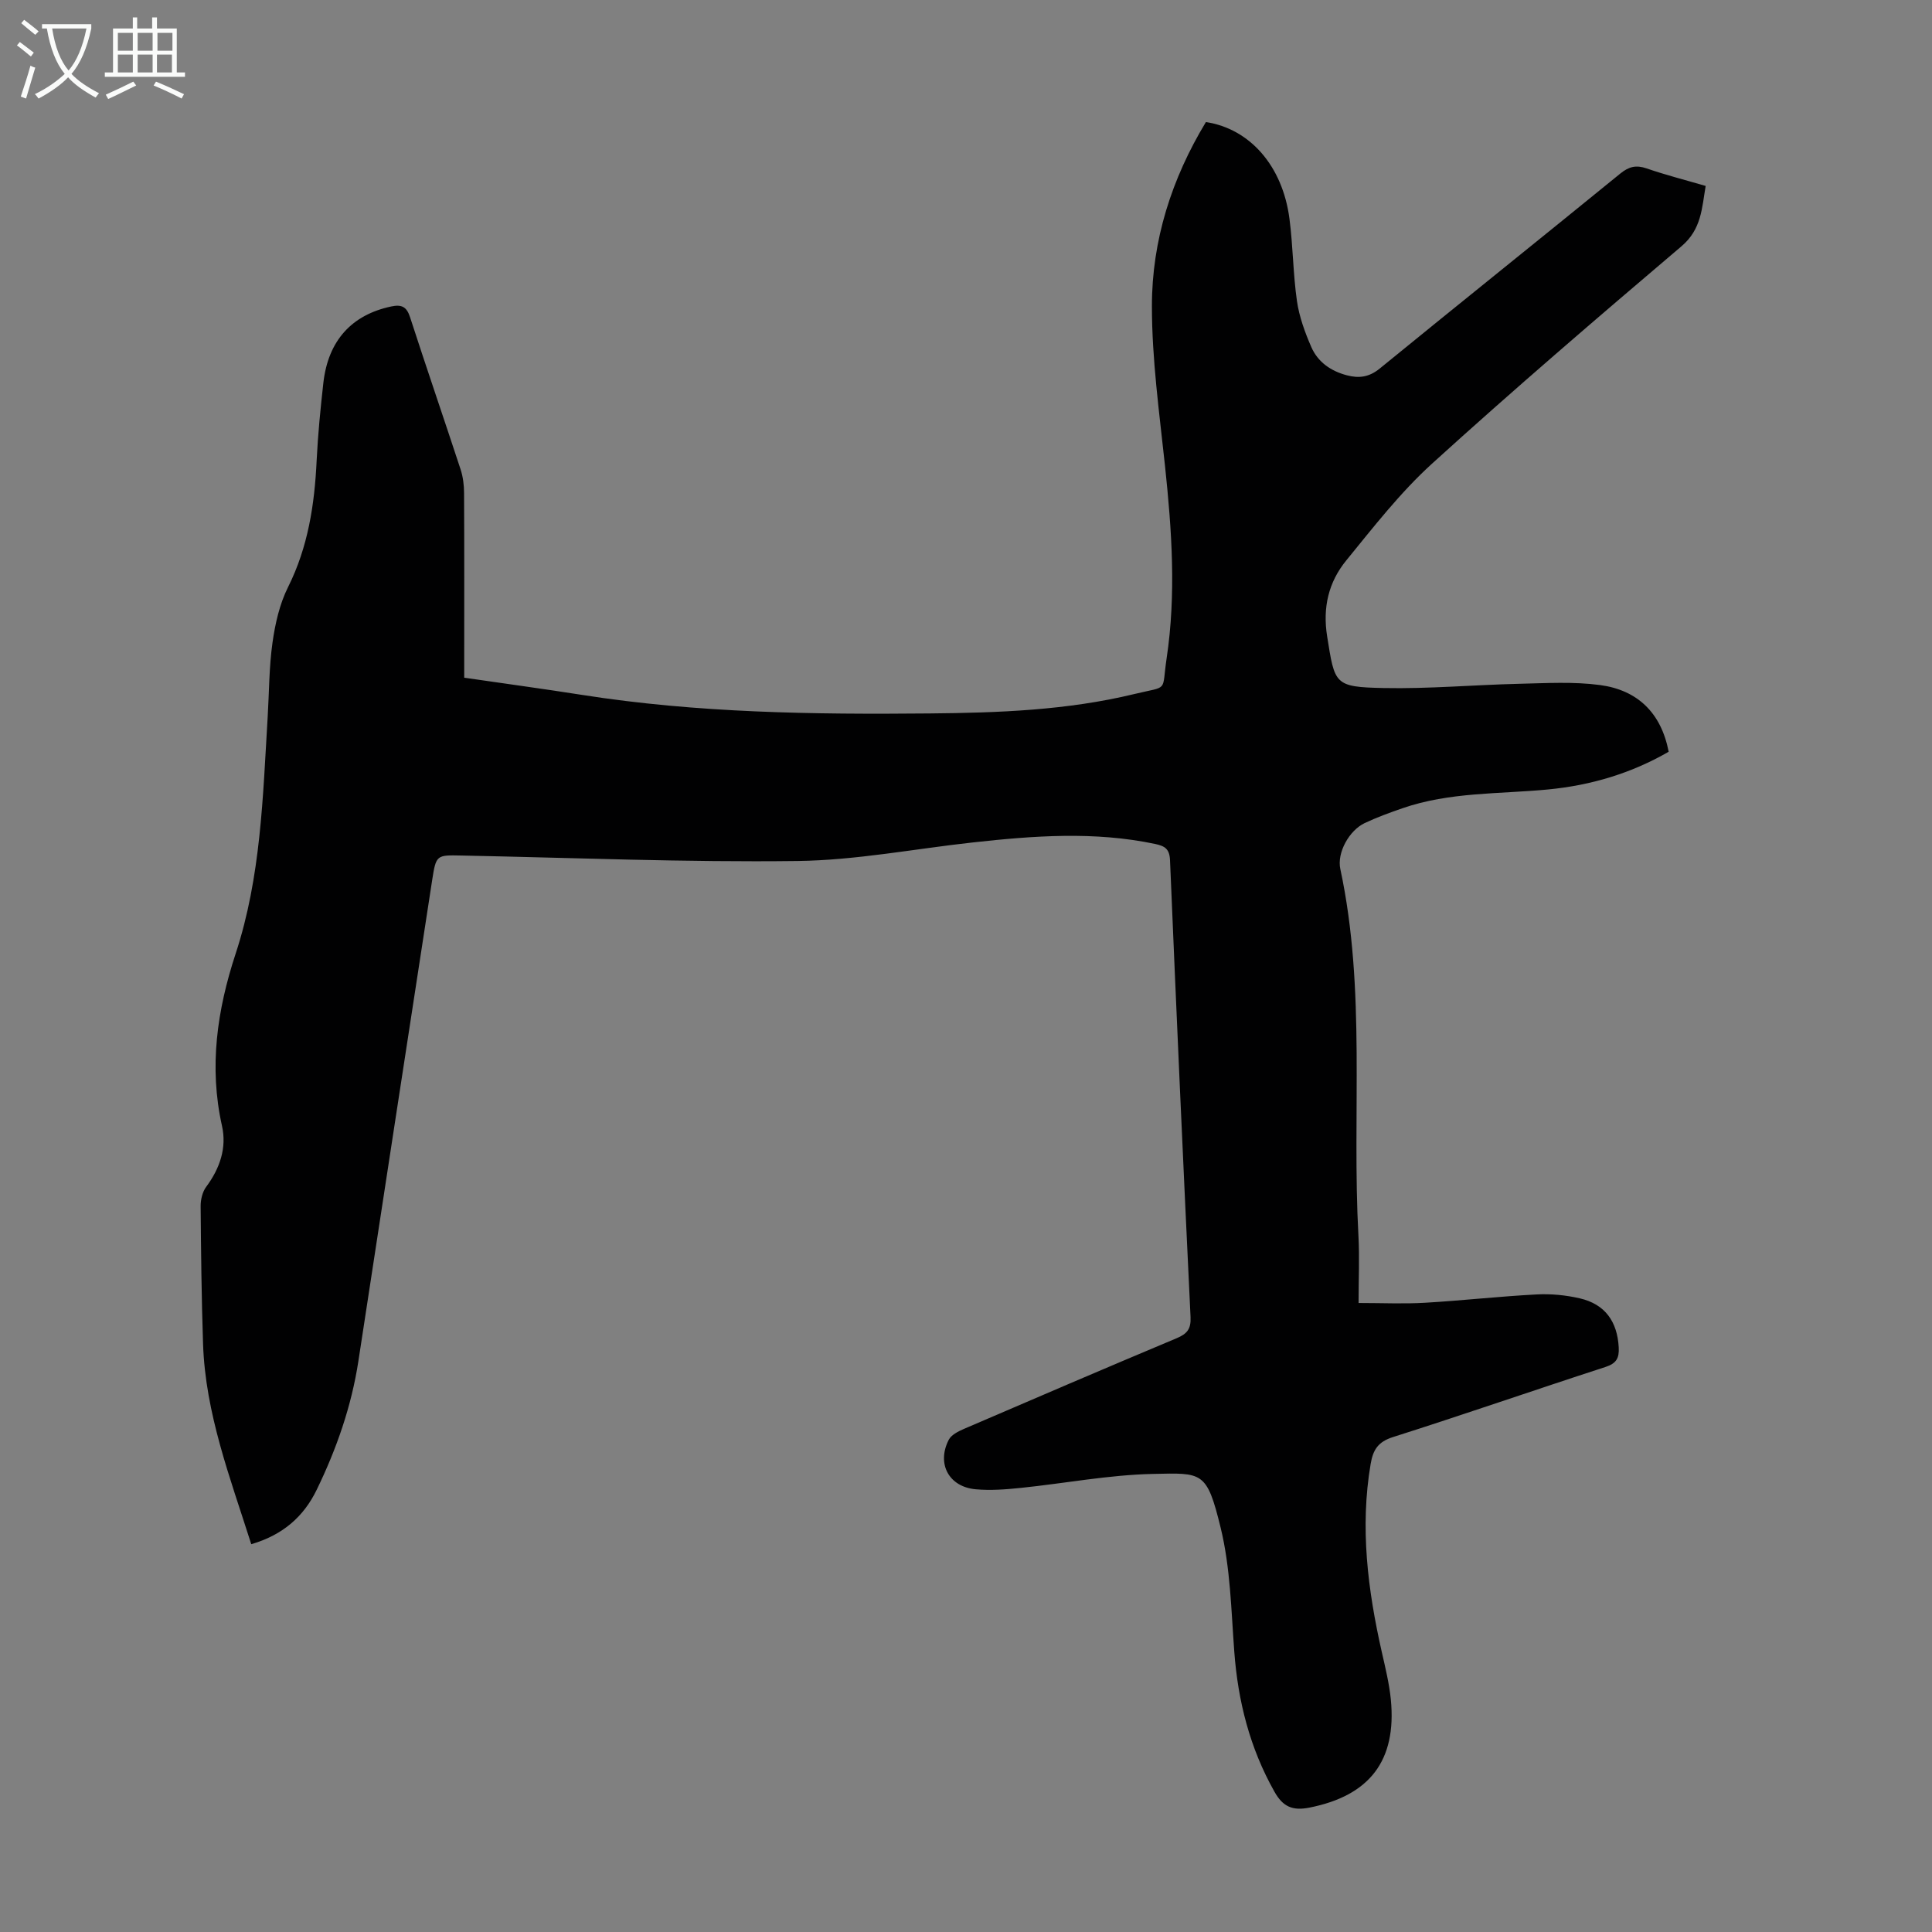 <svg enable-background="new 0 0 400 400" viewBox="0 0 400 400" xmlns="http://www.w3.org/2000/svg"><rect x="0" y="0" width="400" height="400" fill="#808080" stroke="none"/><path d="m52.02 319.71c-4.37-13.77-9.5-27.06-9.98-41.47-.32-9.51-.42-19.02-.5-28.53-.01-1.34.37-2.94 1.15-3.99 2.83-3.81 4.29-8.06 3.27-12.62-2.73-12.21-1-24.01 2.82-35.63 5.25-15.95 5.64-32.53 6.64-49.04.31-5.14.28-10.32 1-15.4.55-3.91 1.47-7.98 3.22-11.48 4.16-8.33 5.49-17.13 5.92-26.24.26-5.36.79-10.72 1.39-16.05.99-8.76 5.88-14.08 14.05-15.81 2.14-.45 3.19.03 3.9 2.23 3.41 10.53 7.01 20.99 10.46 31.5.51 1.56.72 3.28.72 4.93.06 11.42.03 22.84.03 34.26v3.94c8.31 1.21 16.36 2.3 24.39 3.56 23.86 3.75 47.92 4.07 71.98 3.84 14.2-.13 28.45-.65 42.34-4.01 7.29-1.77 5.64-.22 6.72-7.42 1.99-13.27 1.07-26.55-.34-39.84-1.17-10.99-2.71-22.03-2.71-33.04-.01-13.61 4.09-26.42 11.18-38.13 9.11 1.39 15.88 9.08 17.3 20.03.74 5.65.74 11.4 1.55 17.03.47 3.25 1.65 6.48 2.97 9.52 1.36 3.1 4.02 4.97 7.36 5.85 2.53.67 4.62.38 6.8-1.39 16.56-13.51 33.25-26.88 49.82-40.38 1.78-1.45 3.27-1.81 5.45-1.06 3.9 1.35 7.92 2.37 12.22 3.63-.79 4.58-.84 8.95-5.01 12.49-17.4 14.78-34.74 29.65-51.64 45-6.57 5.97-12.12 13.13-17.76 20.04-3.65 4.47-4.92 9.71-3.96 15.72 1.59 9.94 1.44 10.49 11.7 10.7 9.36.19 18.75-.66 28.12-.88 5.56-.13 11.2-.47 16.67.26 7.72 1.03 12.66 5.7 14.22 13.81-7.73 4.47-16.11 6.96-24.97 7.81-10.11.97-20.39.5-30.18 3.9-2.63.91-5.27 1.87-7.79 3.06-3.17 1.5-5.78 6.1-5.04 9.51 5.38 25.11 2.37 50.63 3.75 75.93.24 4.45.03 8.92.03 13.92 4.98 0 9.39.21 13.77-.05 7.7-.45 15.38-1.32 23.09-1.72 2.97-.16 6.05.14 8.95.81 5.22 1.21 7.76 4.8 8.05 10.16.12 2.24-.5 3.32-2.78 4.06-14.68 4.76-29.25 9.83-43.96 14.5-3.11.99-4.12 2.64-4.62 5.55-2.24 13.17-.6 26.08 2.3 38.93.74 3.27 1.55 6.55 1.88 9.87 1.23 12.68-4.43 19.91-16.87 22.37-3.5.69-5.48-.19-7.22-3.28-5.11-9.06-7.57-18.77-8.33-29.08-.64-8.57-.8-17.33-2.82-25.6-2.87-11.74-3.75-11.35-14.04-11.13-9.12.2-18.19 1.95-27.3 2.89-3.1.32-6.27.57-9.36.29-5.57-.49-8.14-5.29-5.59-10.25.52-1.01 1.93-1.72 3.07-2.22 14.68-6.32 29.36-12.62 44.1-18.8 2.16-.91 3.01-1.89 2.89-4.39-1.52-31.53-2.93-63.06-4.25-94.59-.1-2.35-1.08-2.93-3.09-3.36-12.57-2.65-25.16-1.7-37.75-.31-12.11 1.33-24.21 3.69-36.33 3.84-23.15.29-46.31-.67-69.46-1.13-5.24-.11-5.32-.17-6.14 5.12-5.11 33.16-10.18 66.32-15.26 99.49-1.43 9.36-4.51 18.2-8.63 26.68-2.71 5.6-7.04 9.39-13.56 11.29z" fill="#010102"/><g fill="#fafbfa"><path d="m6.4 11.7c-1-.8-1.9-1.6-2.9-2.3l.6-.7c.9.7 1.9 1.4 2.9 2.2zm-2.1 8.3c.7-2.1 1.4-4.2 2-6.4.2.1.6.3 1 .4-.7 2.3-1.3 4.4-1.9 6.4zm3-12.8c-1.1-.9-2.1-1.7-2.9-2.4l.6-.7c1 .8 2 1.5 3 2.4zm1.4-1.3v-.9h10.2v.9c-.9 4.2-2.3 7.3-4.1 9.4 1.3 1.4 3.2 2.7 5.7 4-.2.2-.4.5-.7.9-2.5-1.4-4.4-2.7-5.7-4.2-1.4 1.5-3.5 3-6.1 4.4 0 0 0 0-.1-.1-.3-.4-.5-.7-.7-.8 2.7-1.3 4.7-2.8 6.2-4.2-1.8-2.2-3-5.3-3.7-9.4zm9.2 0h-7.1c.6 3.8 1.7 6.7 3.4 8.7 1.7-2 2.9-4.8 3.7-8.7z"/><path d="m31.6 3.6h.9v2.3h4.1v9.1h1.7v.9h-16.6v-.9h1.7v-9.1h4.1v-2.3h.9v2.3h3.1v-2.3zm-4 13.3.6.8c-1.9.9-3.8 1.9-5.8 2.8-.2-.3-.3-.6-.5-.9 2-.9 3.9-1.8 5.7-2.7zm-3.2-10.1v3.7h3.1v-3.7zm0 4.5v3.7h3.1v-3.7zm4.1-4.5v3.7h3.1v-3.7zm0 4.5v3.7h3.1v-3.7zm9.1 9.1c-2.1-1.1-4.1-2-5.8-2.7l.5-.8c2.2.9 4.1 1.8 5.8 2.6zm-1.9-13.6h-3.1v3.7h3.1zm-3.2 4.5v3.7h3.1v-3.7z"/></g></svg>